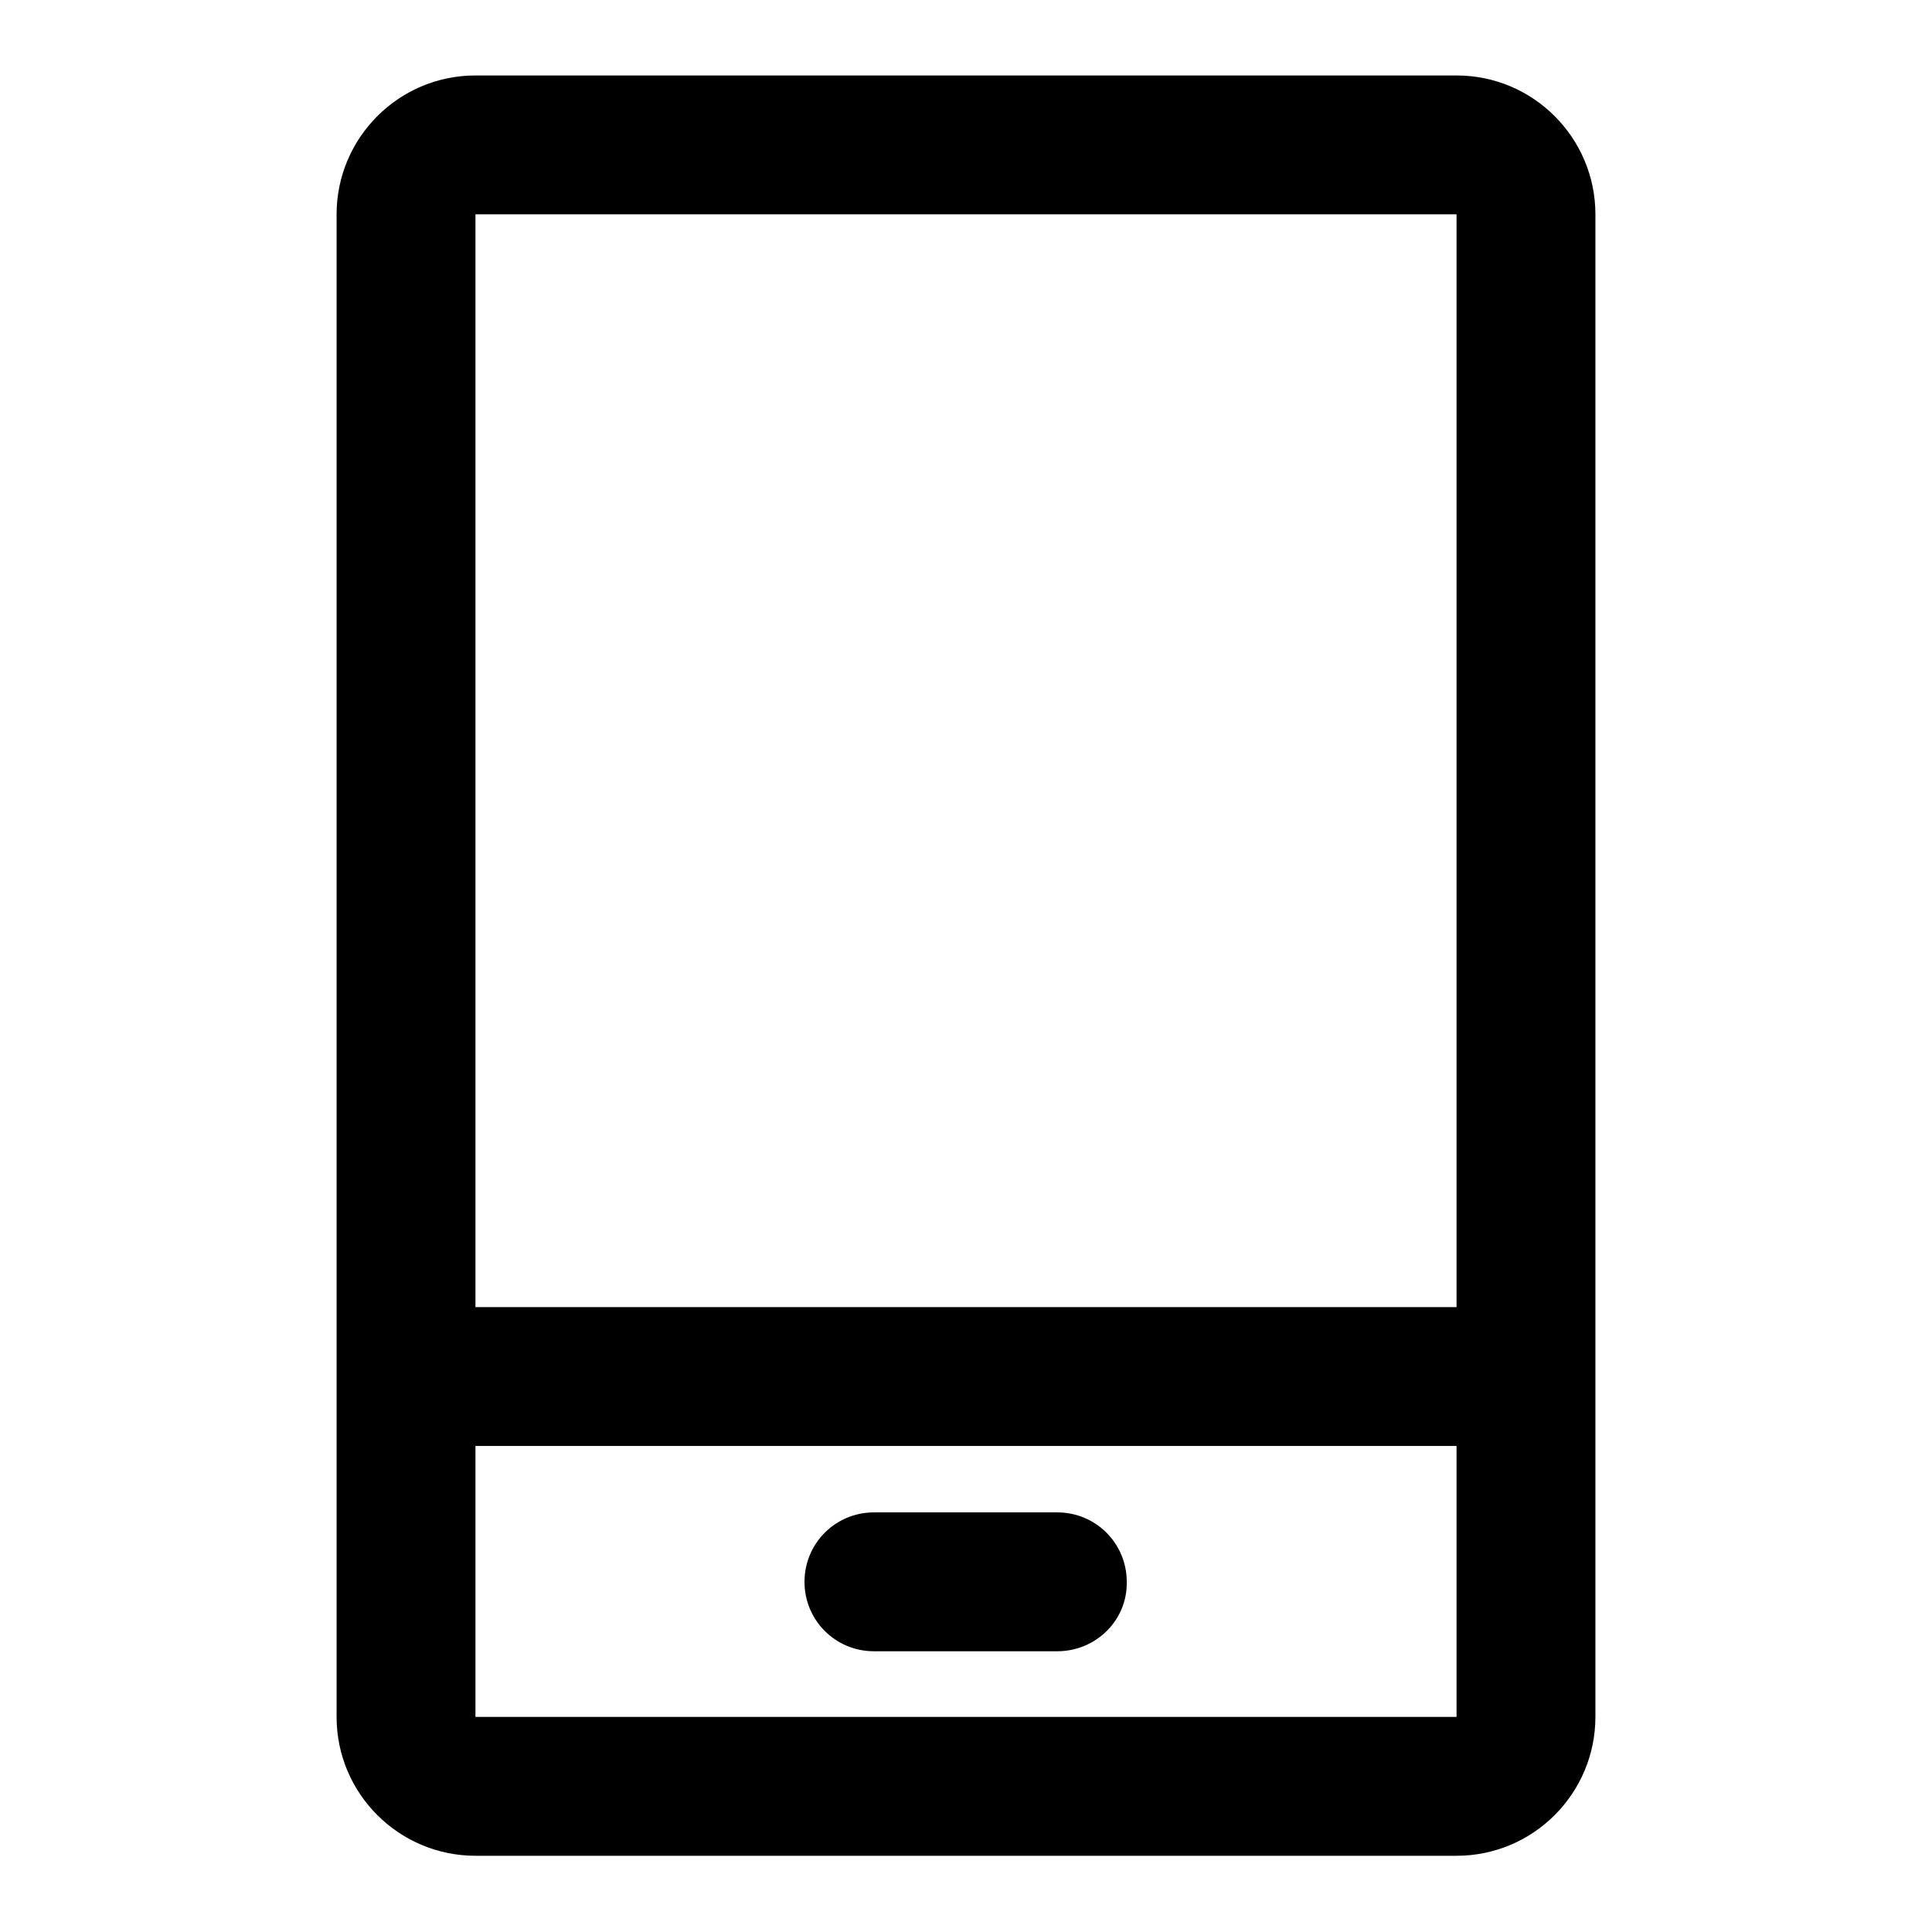<?xml version="1.0" encoding="utf-8"?>
<!-- Svg Vector Icons : http://www.onlinewebfonts.com/icon -->
<!DOCTYPE svg PUBLIC "-//W3C//DTD SVG 1.1//EN" "http://www.w3.org/Graphics/SVG/1.1/DTD/svg11.dtd">
<svg version="1.1" xmlns="http://www.w3.org/2000/svg" xmlns:xlink="http://www.w3.org/1999/xlink" x="0px" y="0px" viewBox="0 0 256 256" enable-background="new 0 0 256 256" xml:space="preserve">
<g> <path fill="#000000" d="M193,28.4v199.1H63V28.4H193 M193,10H63c-10.2,0-18.4,8.3-18.4,18.4v199.1c0,10.2,8.3,18.4,18.4,18.4h130 c10.2,0,18.4-8.3,18.4-18.4V28.4C211.4,18.3,203.2,10,193,10z"/> <path fill="#000000" d="M51.3,173.2h153.5v18.4H51.3V173.2z M140.1,218.8h-24.3c-5.1,0-9.2-4.1-9.2-9.2c0-5.1,4.1-9.2,9.2-9.2h24.3 c5.1,0,9.2,4.1,9.2,9.2C149.4,214.7,145.2,218.8,140.1,218.8z"/></g>
</svg>